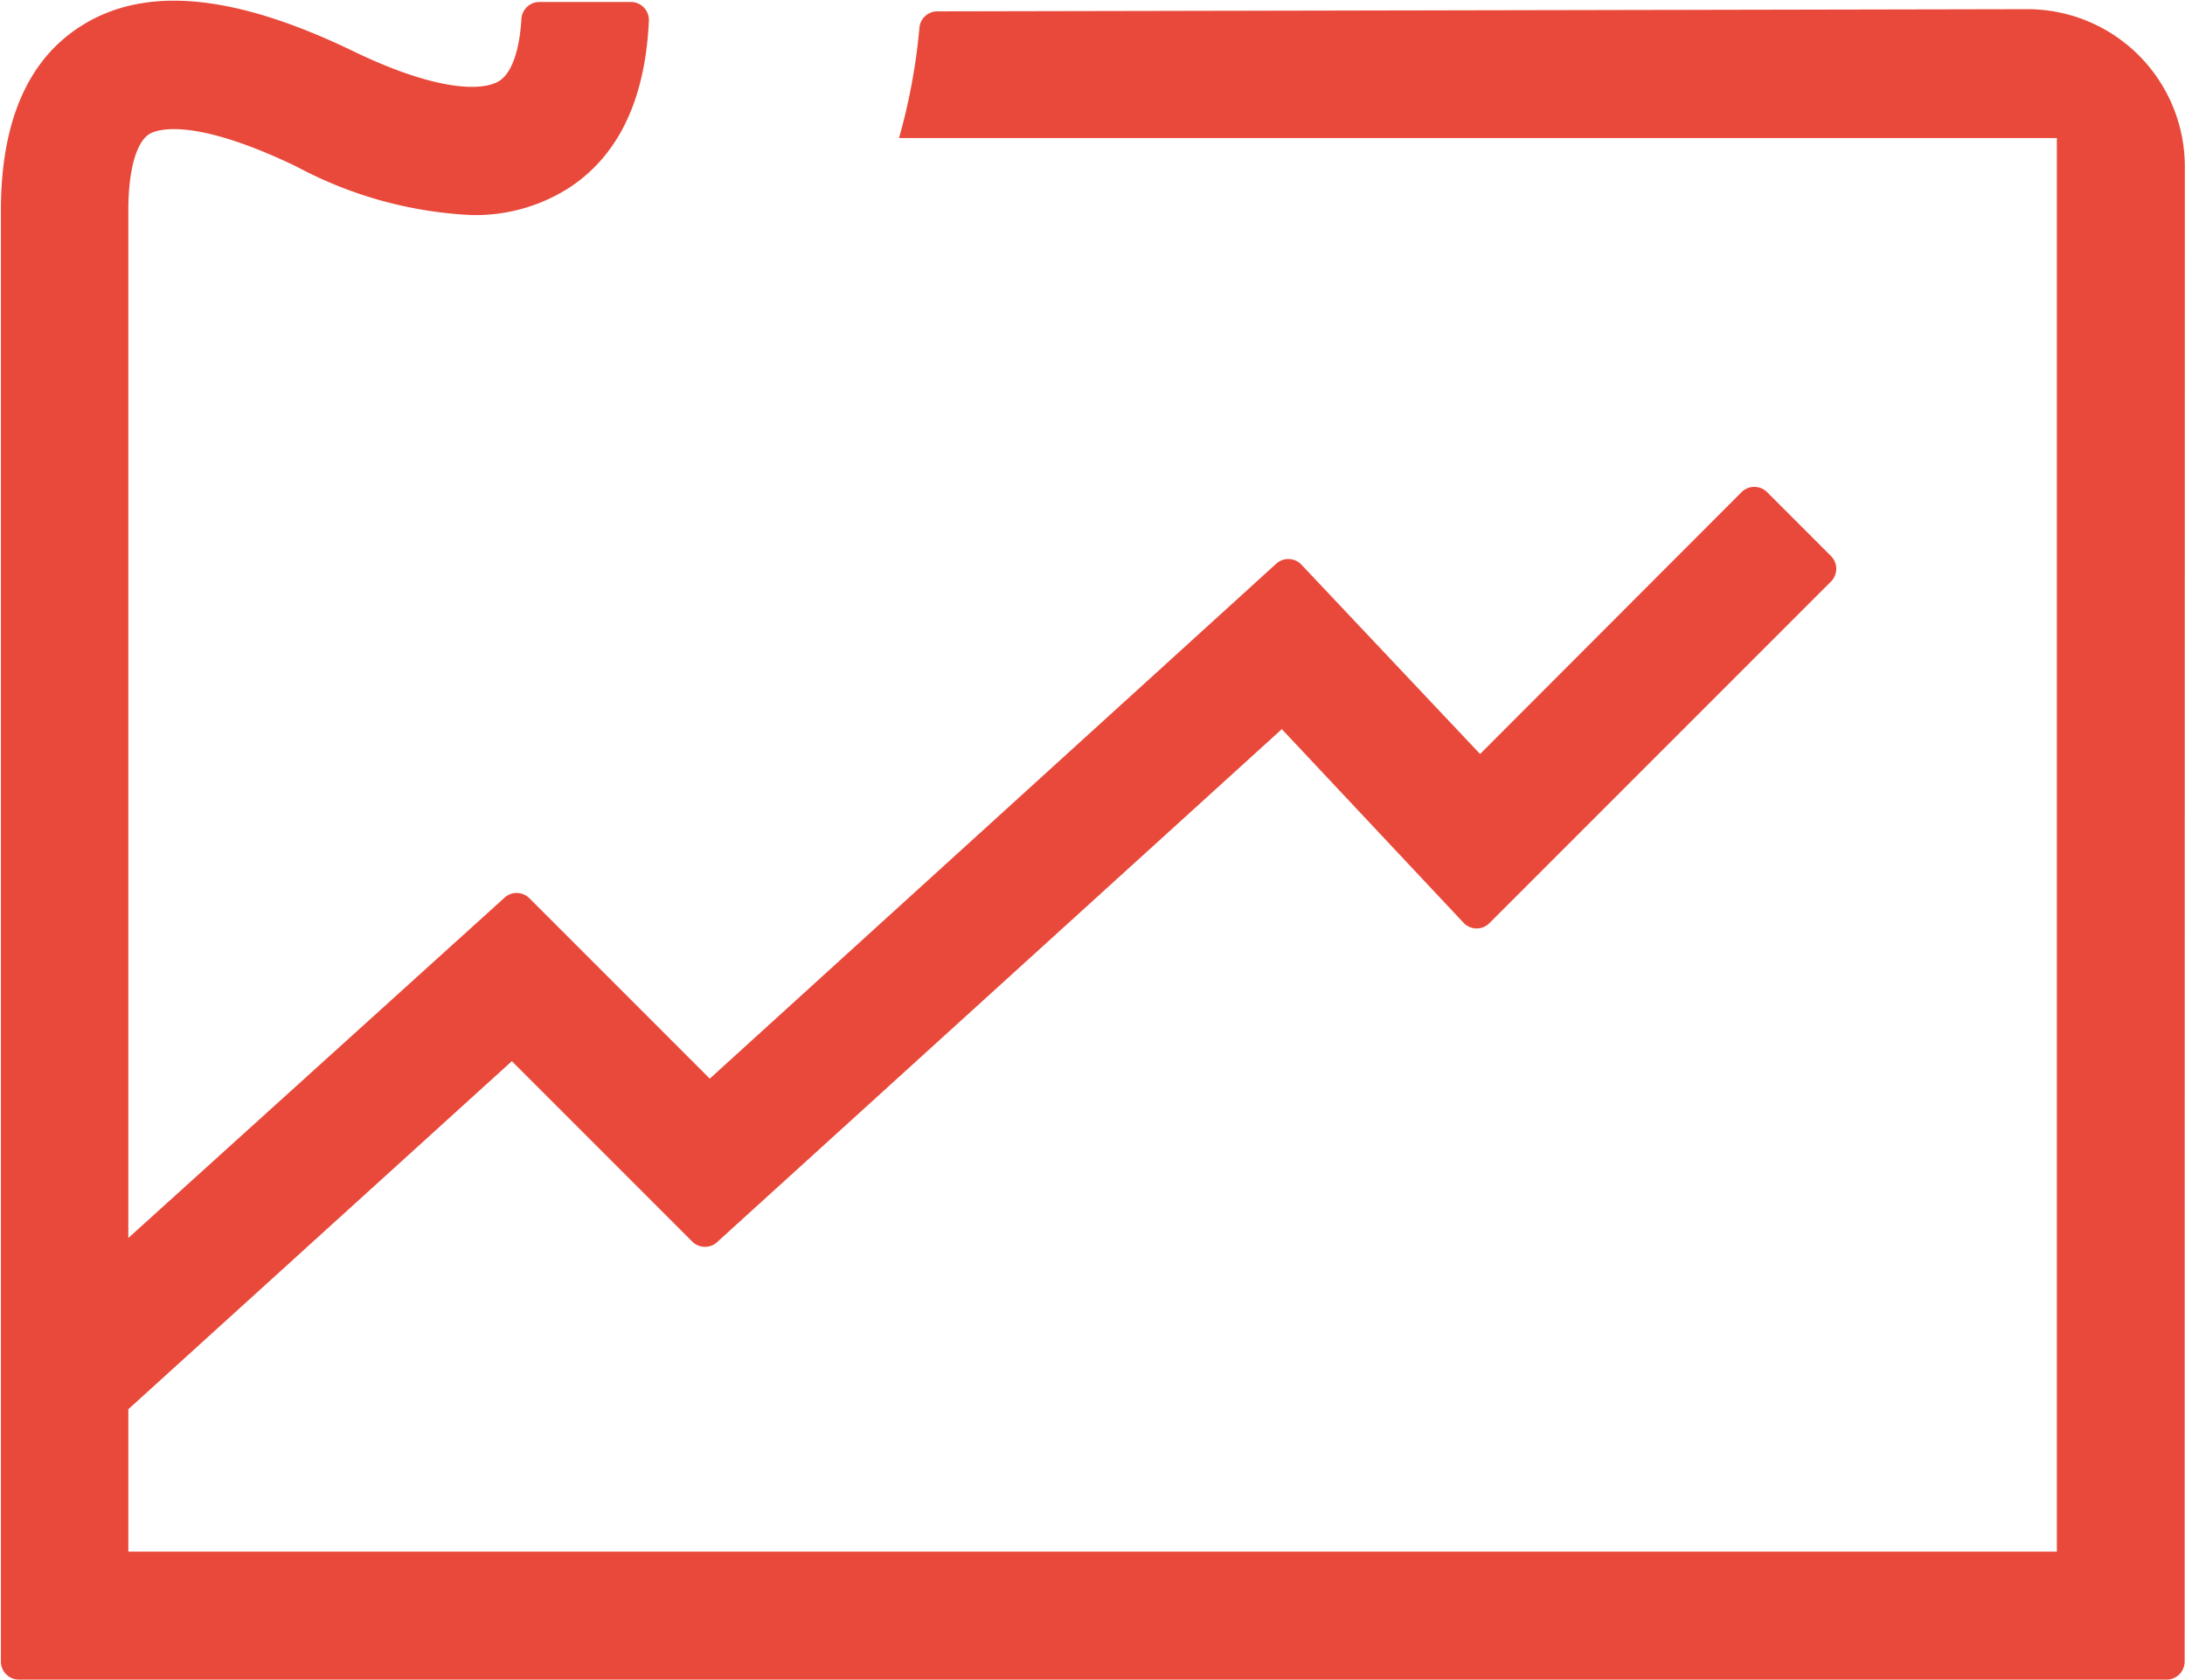 <svg id="Capa_1" data-name="Capa 1" xmlns="http://www.w3.org/2000/svg" viewBox="0 0 121.23 93.21"><defs><style>.cls-1{fill:#e9493a;}</style></defs><path class="cls-1" d="M358.1,384.06a8.73,8.73,0,0,0-8.73-8.73l-60.48.12a1,1,0,0,0-1,.93,33.37,33.37,0,0,1-1.13,6.1H351V460.9H244V453l21.28-19.31,10,10a1,1,0,0,0,1.43,0L308,415.27,318.07,426a1,1,0,0,0,1.48,0l18.9-18.9a1,1,0,0,0,0-1.45l-3.51-3.51a1,1,0,0,0-1.45,0L319,416.65l-9.89-10.48a1,1,0,0,0-1.44-.06l-31.41,28.55-10-10a1,1,0,0,0-1.43,0L244,443.5v-57c0-2.2.43-3.78,1.16-4.24.32-.2,2.23-1.06,8.19,1.81a22.78,22.78,0,0,0,9.69,2.68,9.64,9.64,0,0,0,5.27-1.42c2.83-1.77,4.36-4.9,4.57-9.32a1,1,0,0,0-1-1.08h-5.07a1,1,0,0,0-1,.94c-.11,1.78-.54,3-1.23,3.44-1,.62-3.63.51-8.08-1.64-6.6-3.19-11.52-3.66-15.07-1.44-3,1.87-4.5,5.33-4.5,10.27v3.2h0V467a1,1,0,0,0,1,1H357.09a1,1,0,0,0,1-1Z" transform="translate(-236.88 -374.82)"/></svg>